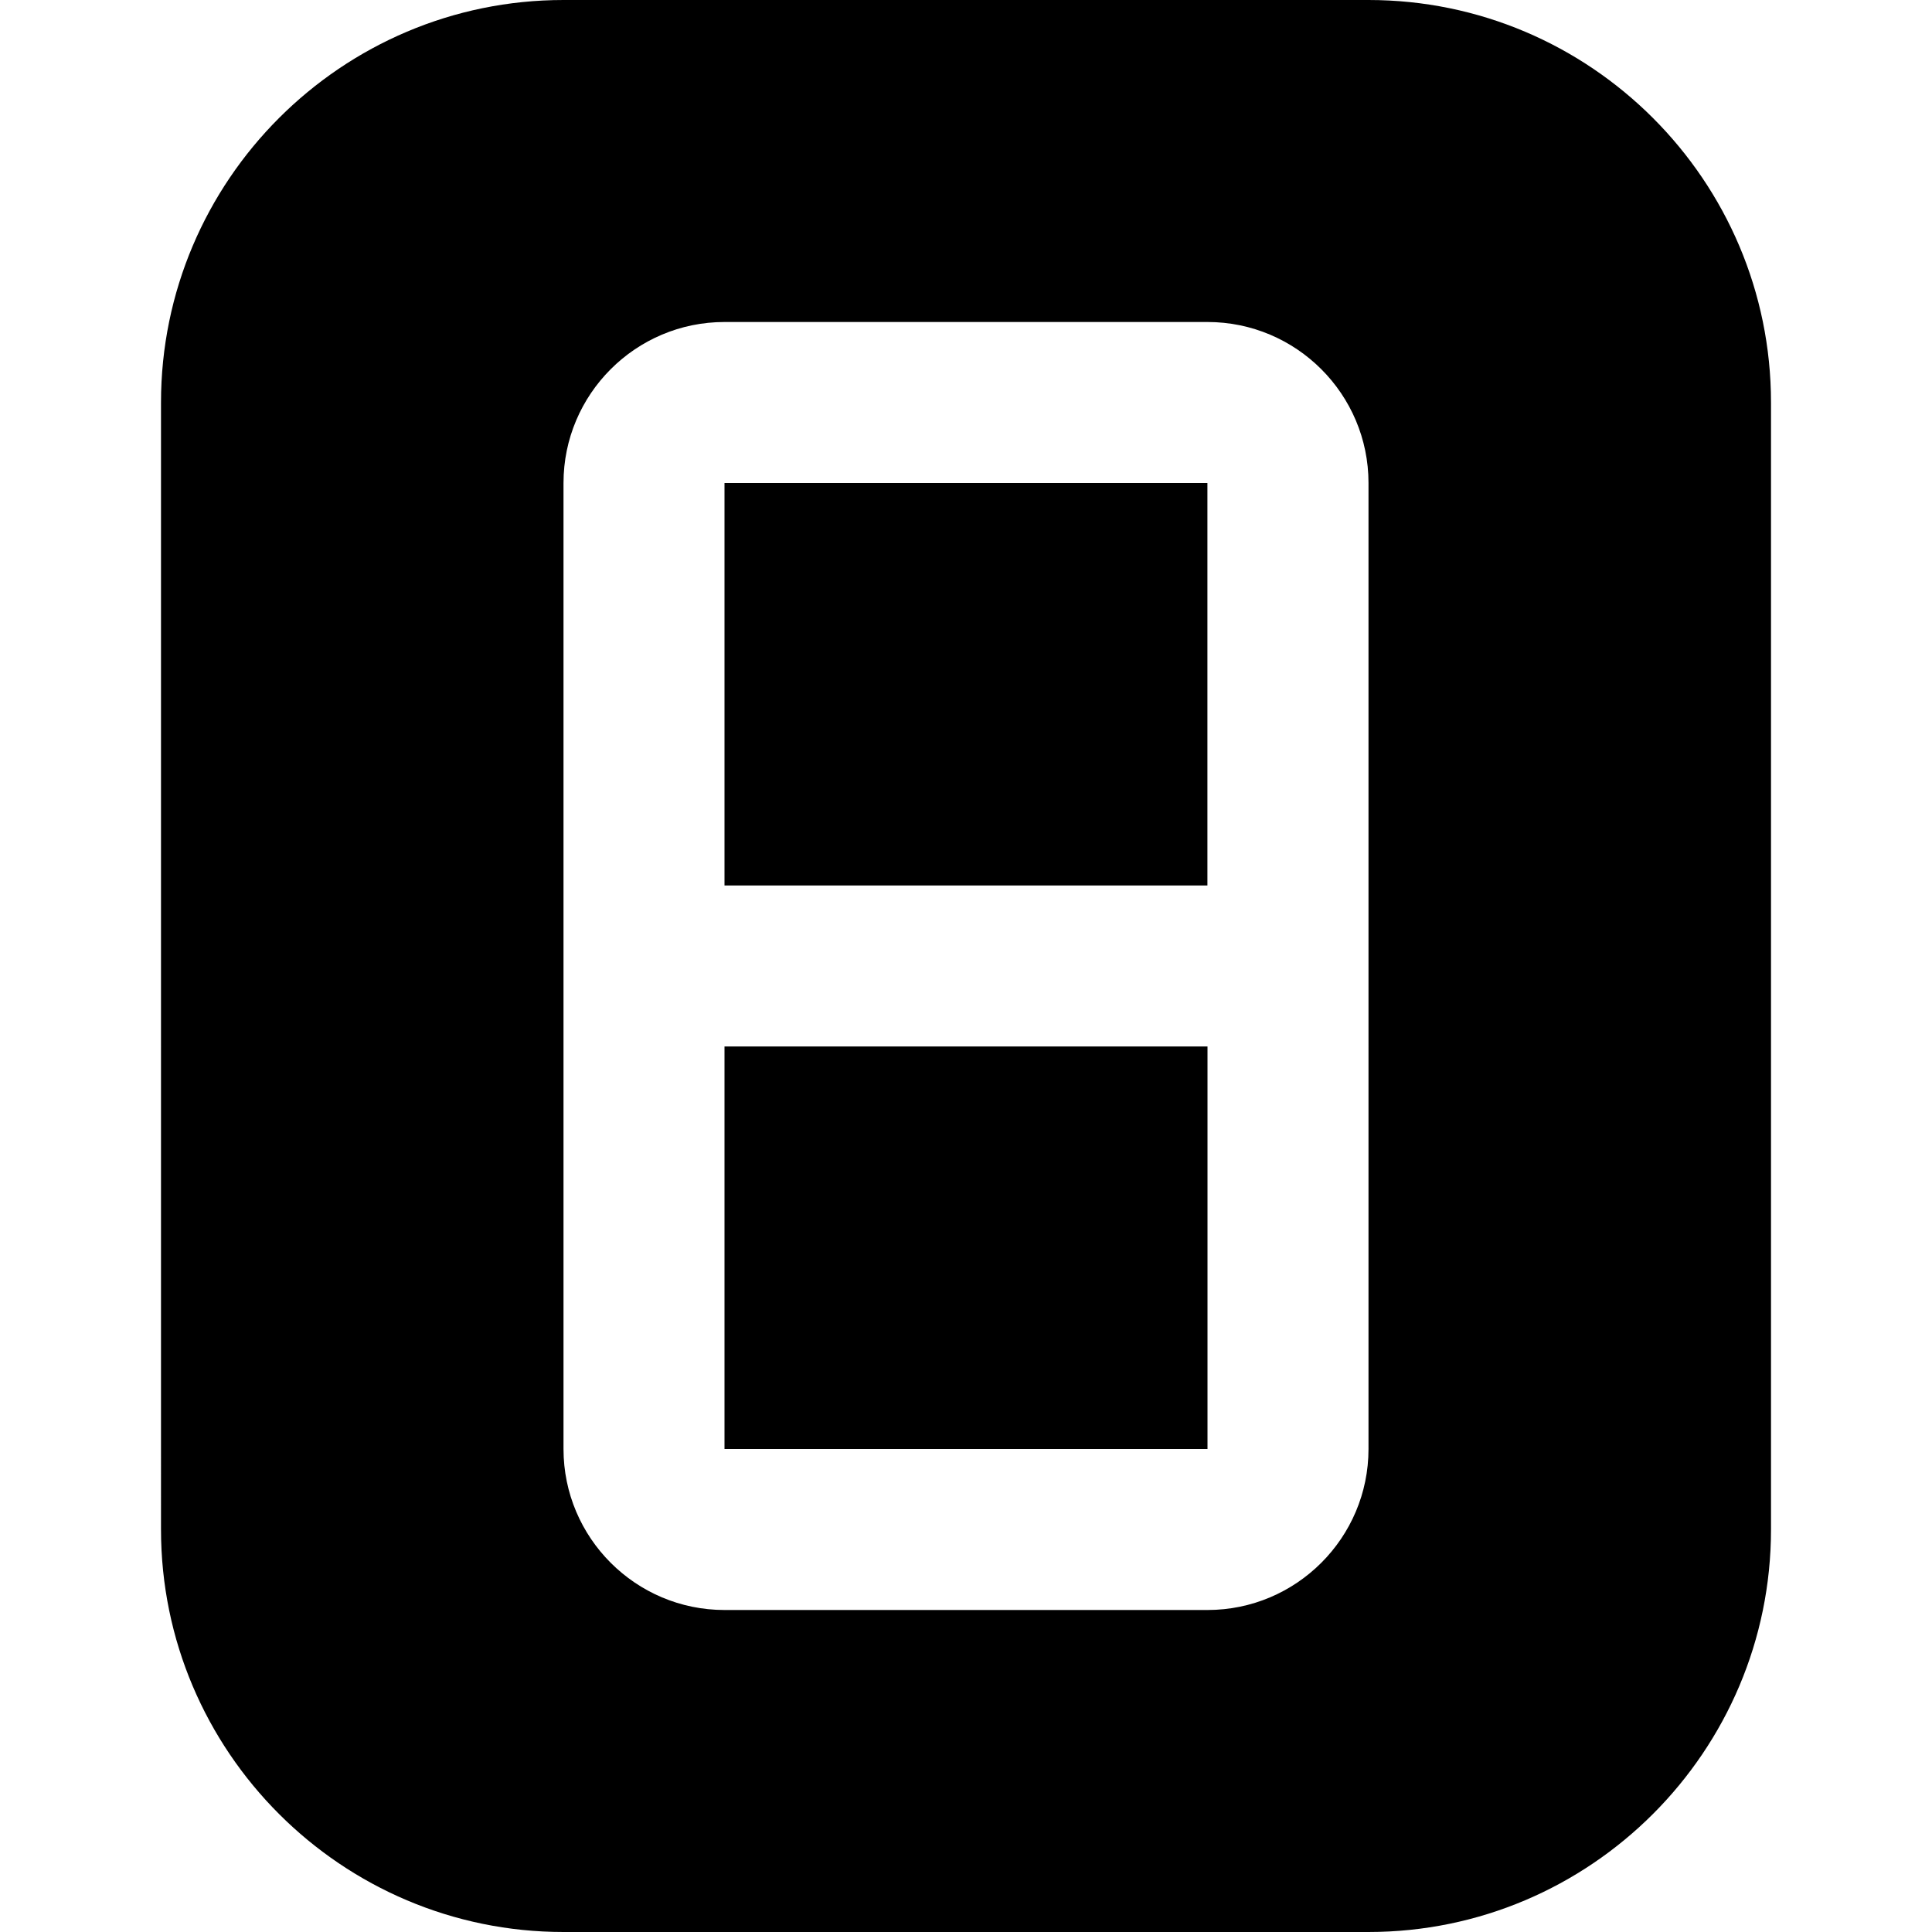 <?xml version="1.0" encoding="UTF-8"?>
<svg xmlns="http://www.w3.org/2000/svg" id="Layer_1" data-name="Layer 1" viewBox="0 0 24 24" width="512" height="512"><path d="M9,11V6h5.999v5h-5.999Zm0,2v5h6v-5h-6ZM22,5v14c0,2.757-2.243,5-5,5H7c-2.757,0-5-2.243-5-5V5C2,2.243,4.243,0,7,0h10c2.757,0,5,2.243,5,5Zm-5,1c0-1.103-.897-2-2-2h-6c-1.103,0-2,.897-2,2v12c0,1.103,.897,2,2,2h6c1.103,0,2-.897,2-2V6Z"/></svg>

